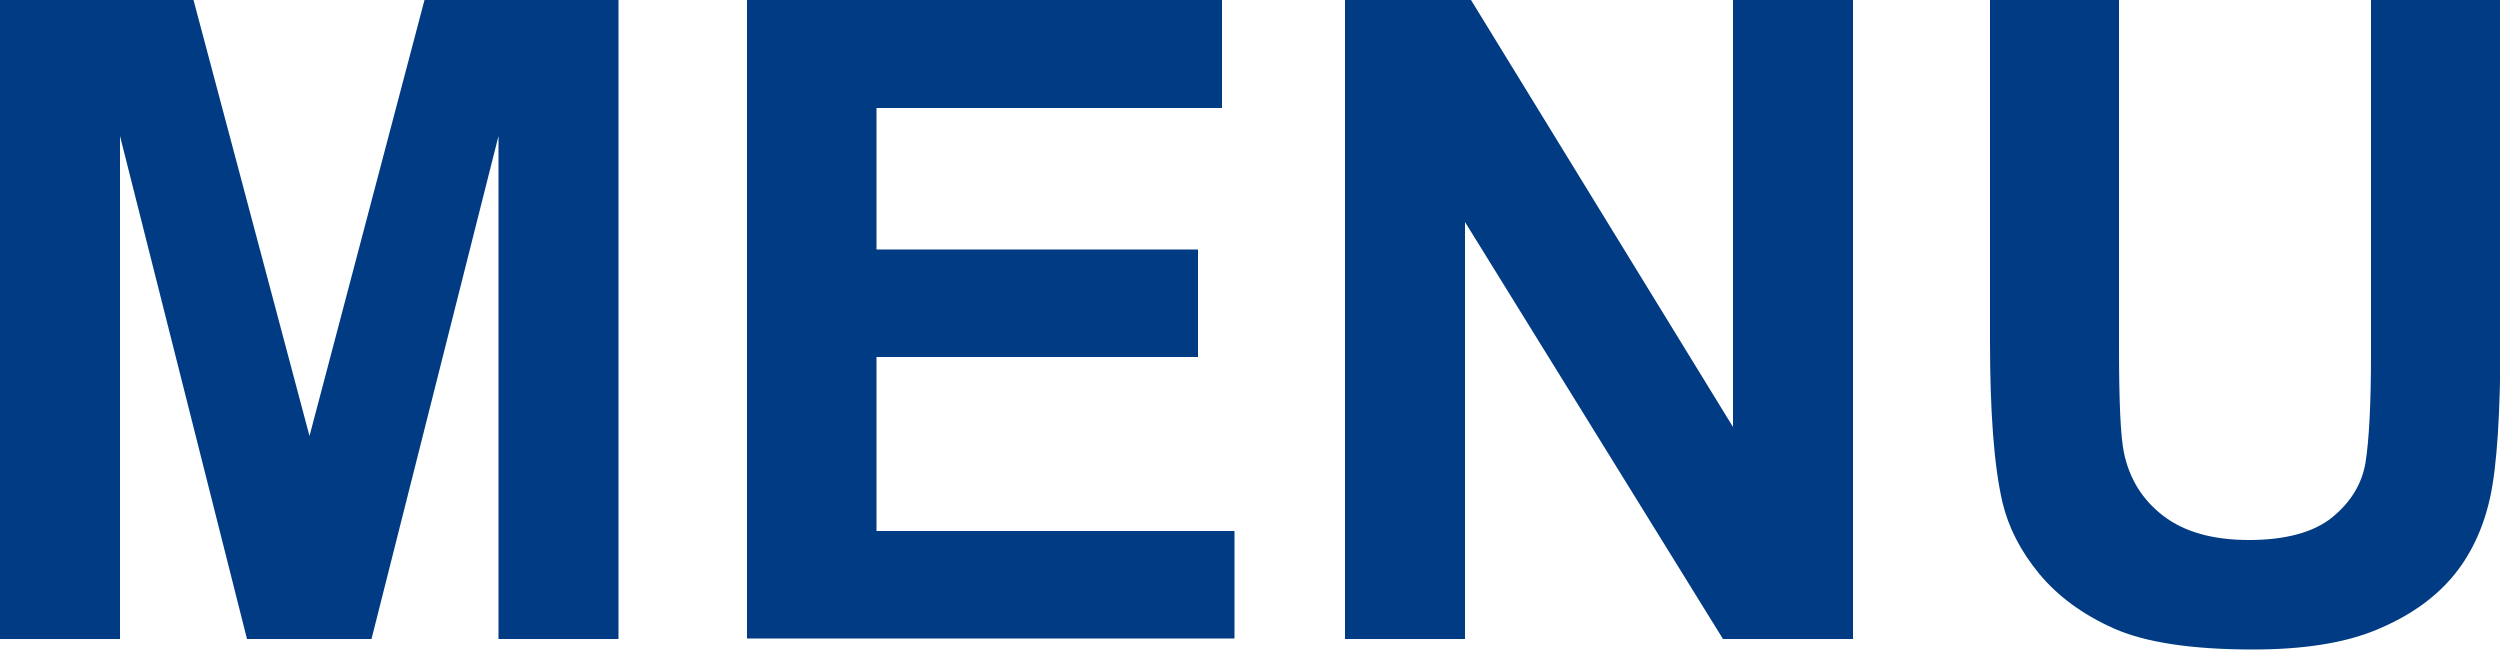 <?xml version="1.0" encoding="UTF-8"?><svg id="_レイヤー_2" xmlns="http://www.w3.org/2000/svg" viewBox="0 0 50 13"><defs><style>.cls-1{fill:#003b83;}</style></defs><g id="mainvisual"><g><path class="cls-1" d="M0,12.78V0H3.87l2.32,8.72L8.49,0h3.88V12.78h-2.4V2.72l-2.54,10.06h-2.49L2.4,2.72V12.78H0Z"/><path class="cls-1" d="M14.94,12.78V0h9.5V2.16h-6.91v2.83h6.43v2.15h-6.43v3.48h7.16v2.15H14.94Z"/><path class="cls-1" d="M26.9,12.78V0h2.52l5.24,8.54V0h2.4V12.78h-2.6l-5.16-8.34V12.78h-2.4Z"/><path class="cls-1" d="M39.79,0h2.59V6.92c0,1.1,.03,1.81,.1,2.14,.11,.52,.37,.94,.79,1.26s.99,.48,1.71,.48,1.29-.15,1.66-.45,.6-.67,.67-1.1,.11-1.16,.11-2.17V0h2.59V6.71c0,1.53-.07,2.62-.21,3.25s-.4,1.17-.77,1.6c-.38,.44-.88,.78-1.51,1.04s-1.45,.39-2.46,.39c-1.22,0-2.15-.14-2.78-.42s-1.13-.65-1.5-1.1-.61-.92-.73-1.42c-.17-.73-.25-1.81-.25-3.24V0Z"/></g></g></svg>